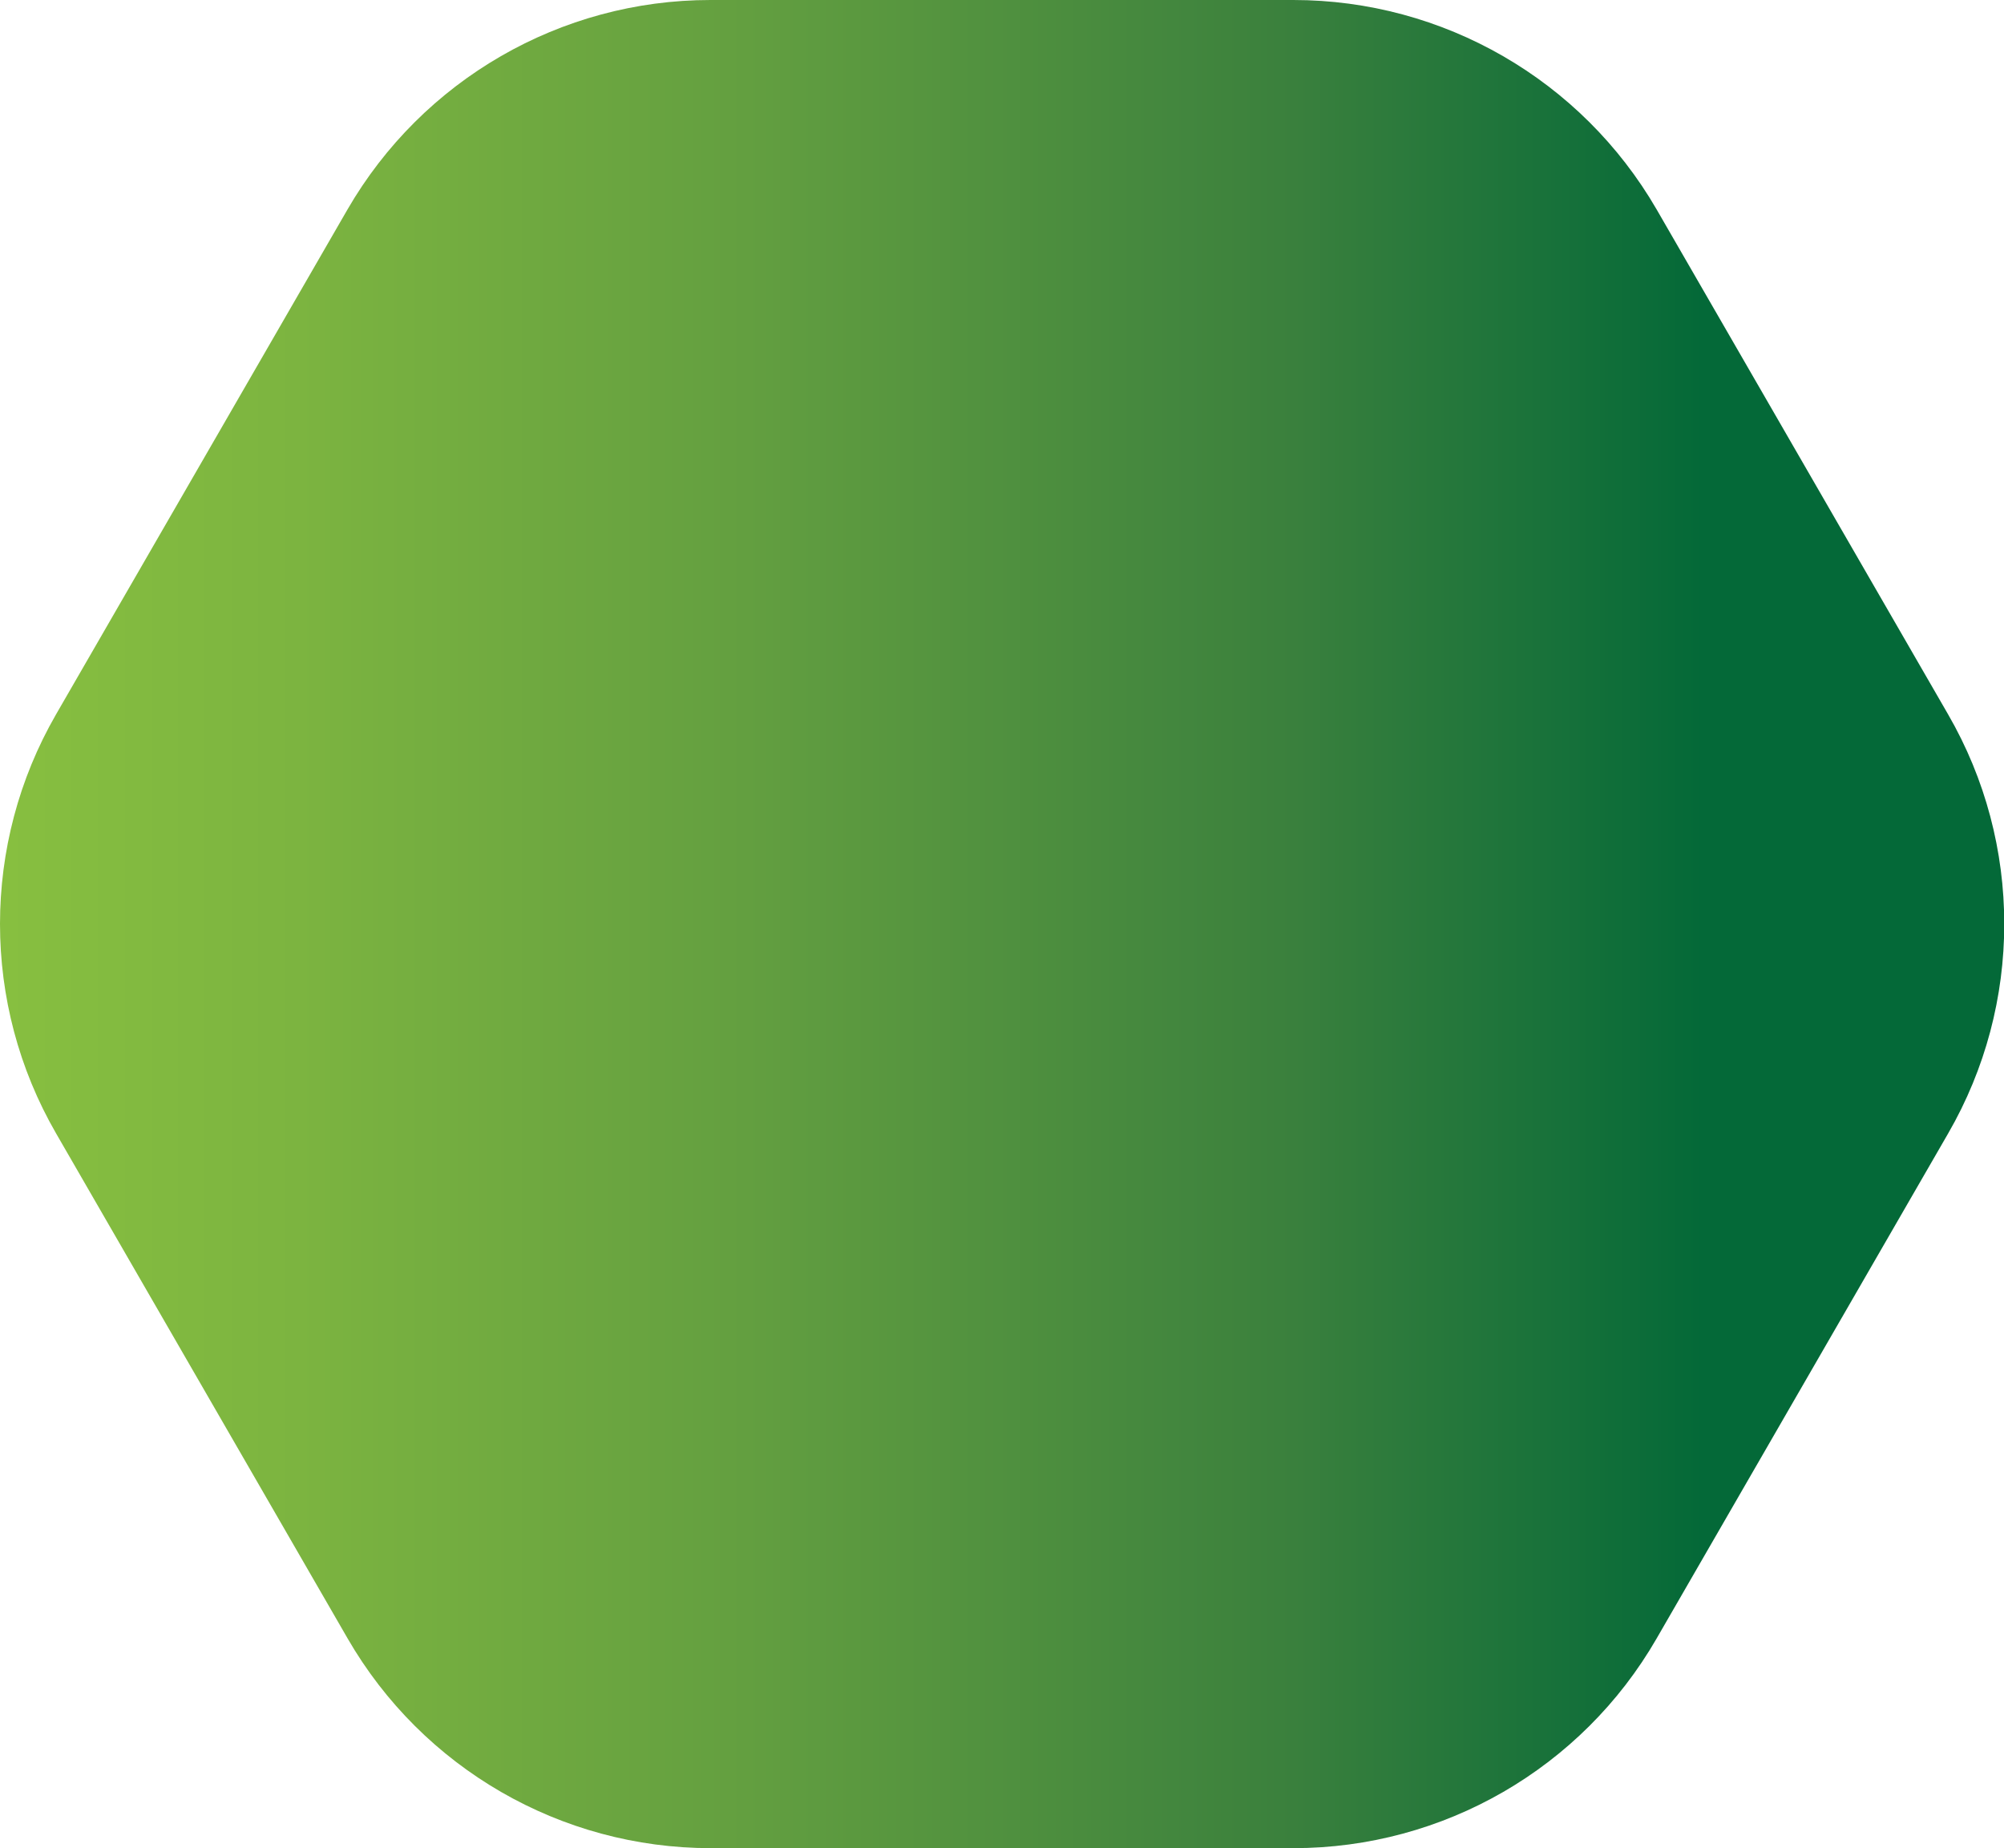 <?xml version="1.0" encoding="utf-8"?>
<!-- Generator: Adobe Illustrator 24.3.0, SVG Export Plug-In . SVG Version: 6.00 Build 0)  -->
<!DOCTYPE svg PUBLIC "-//W3C//DTD SVG 1.1//EN" "http://www.w3.org/Graphics/SVG/1.1/DTD/svg11.dtd">
<svg version="1.1" id="Layer_1" xmlns="http://www.w3.org/2000/svg" xmlns:xlink="http://www.w3.org/1999/xlink" x="0px" y="0px"
	 viewBox="0 0 805.9 743.1" style="enable-background:new 0 0 805.9 743.1;" xml:space="preserve">
<g>
	<defs>
		<path id="SVGID_1_" d="M285.7,0c-60.2,0-115.8,32.1-146,84.3l-117.2,203C7.5,313.3,0,342.4,0,371.5c0,29.1,7.5,58.2,22.6,84.3
			l117.2,203c30.1,52.1,85.7,84.3,146,84.3h234.4c60.2,0,115.9-32.1,146-84.3l117.2-203c15.1-26.1,22.6-55.2,22.6-84.3
			c0-29.1-7.5-58.2-22.6-84.3l-117.2-203C636,32.1,580.4,0,520.1,0H285.7z"/>
	</defs>
	<clipPath id="SVGID_2_">
		<use xlink:href="#SVGID_1_"  style="overflow:visible;"/>
	</clipPath>
	
		<linearGradient id="SVGID_3_" gradientUnits="userSpaceOnUse" x1="1689.386" y1="1626.081" x2="1690.386" y2="1626.081" gradientTransform="matrix(805.888 0 0 -805.888 -1361455.125 1310810)">
		<stop  offset="0" style="stop-color:#87BF40"/>
		<stop  offset="0.145" style="stop-color:#7CB440"/>
		<stop  offset="0.367" style="stop-color:#639F40"/>
		<stop  offset="0.638" style="stop-color:#3A803D"/>
		<stop  offset="0.84" style="stop-color:#046938"/>
		<stop  offset="1" style="stop-color:#046938"/>
	</linearGradient>
	<rect style="clip-path:url(#SVGID_2_);fill:url(#SVGID_3_);" width="805.9" height="743.1"/>
</g>
</svg>
